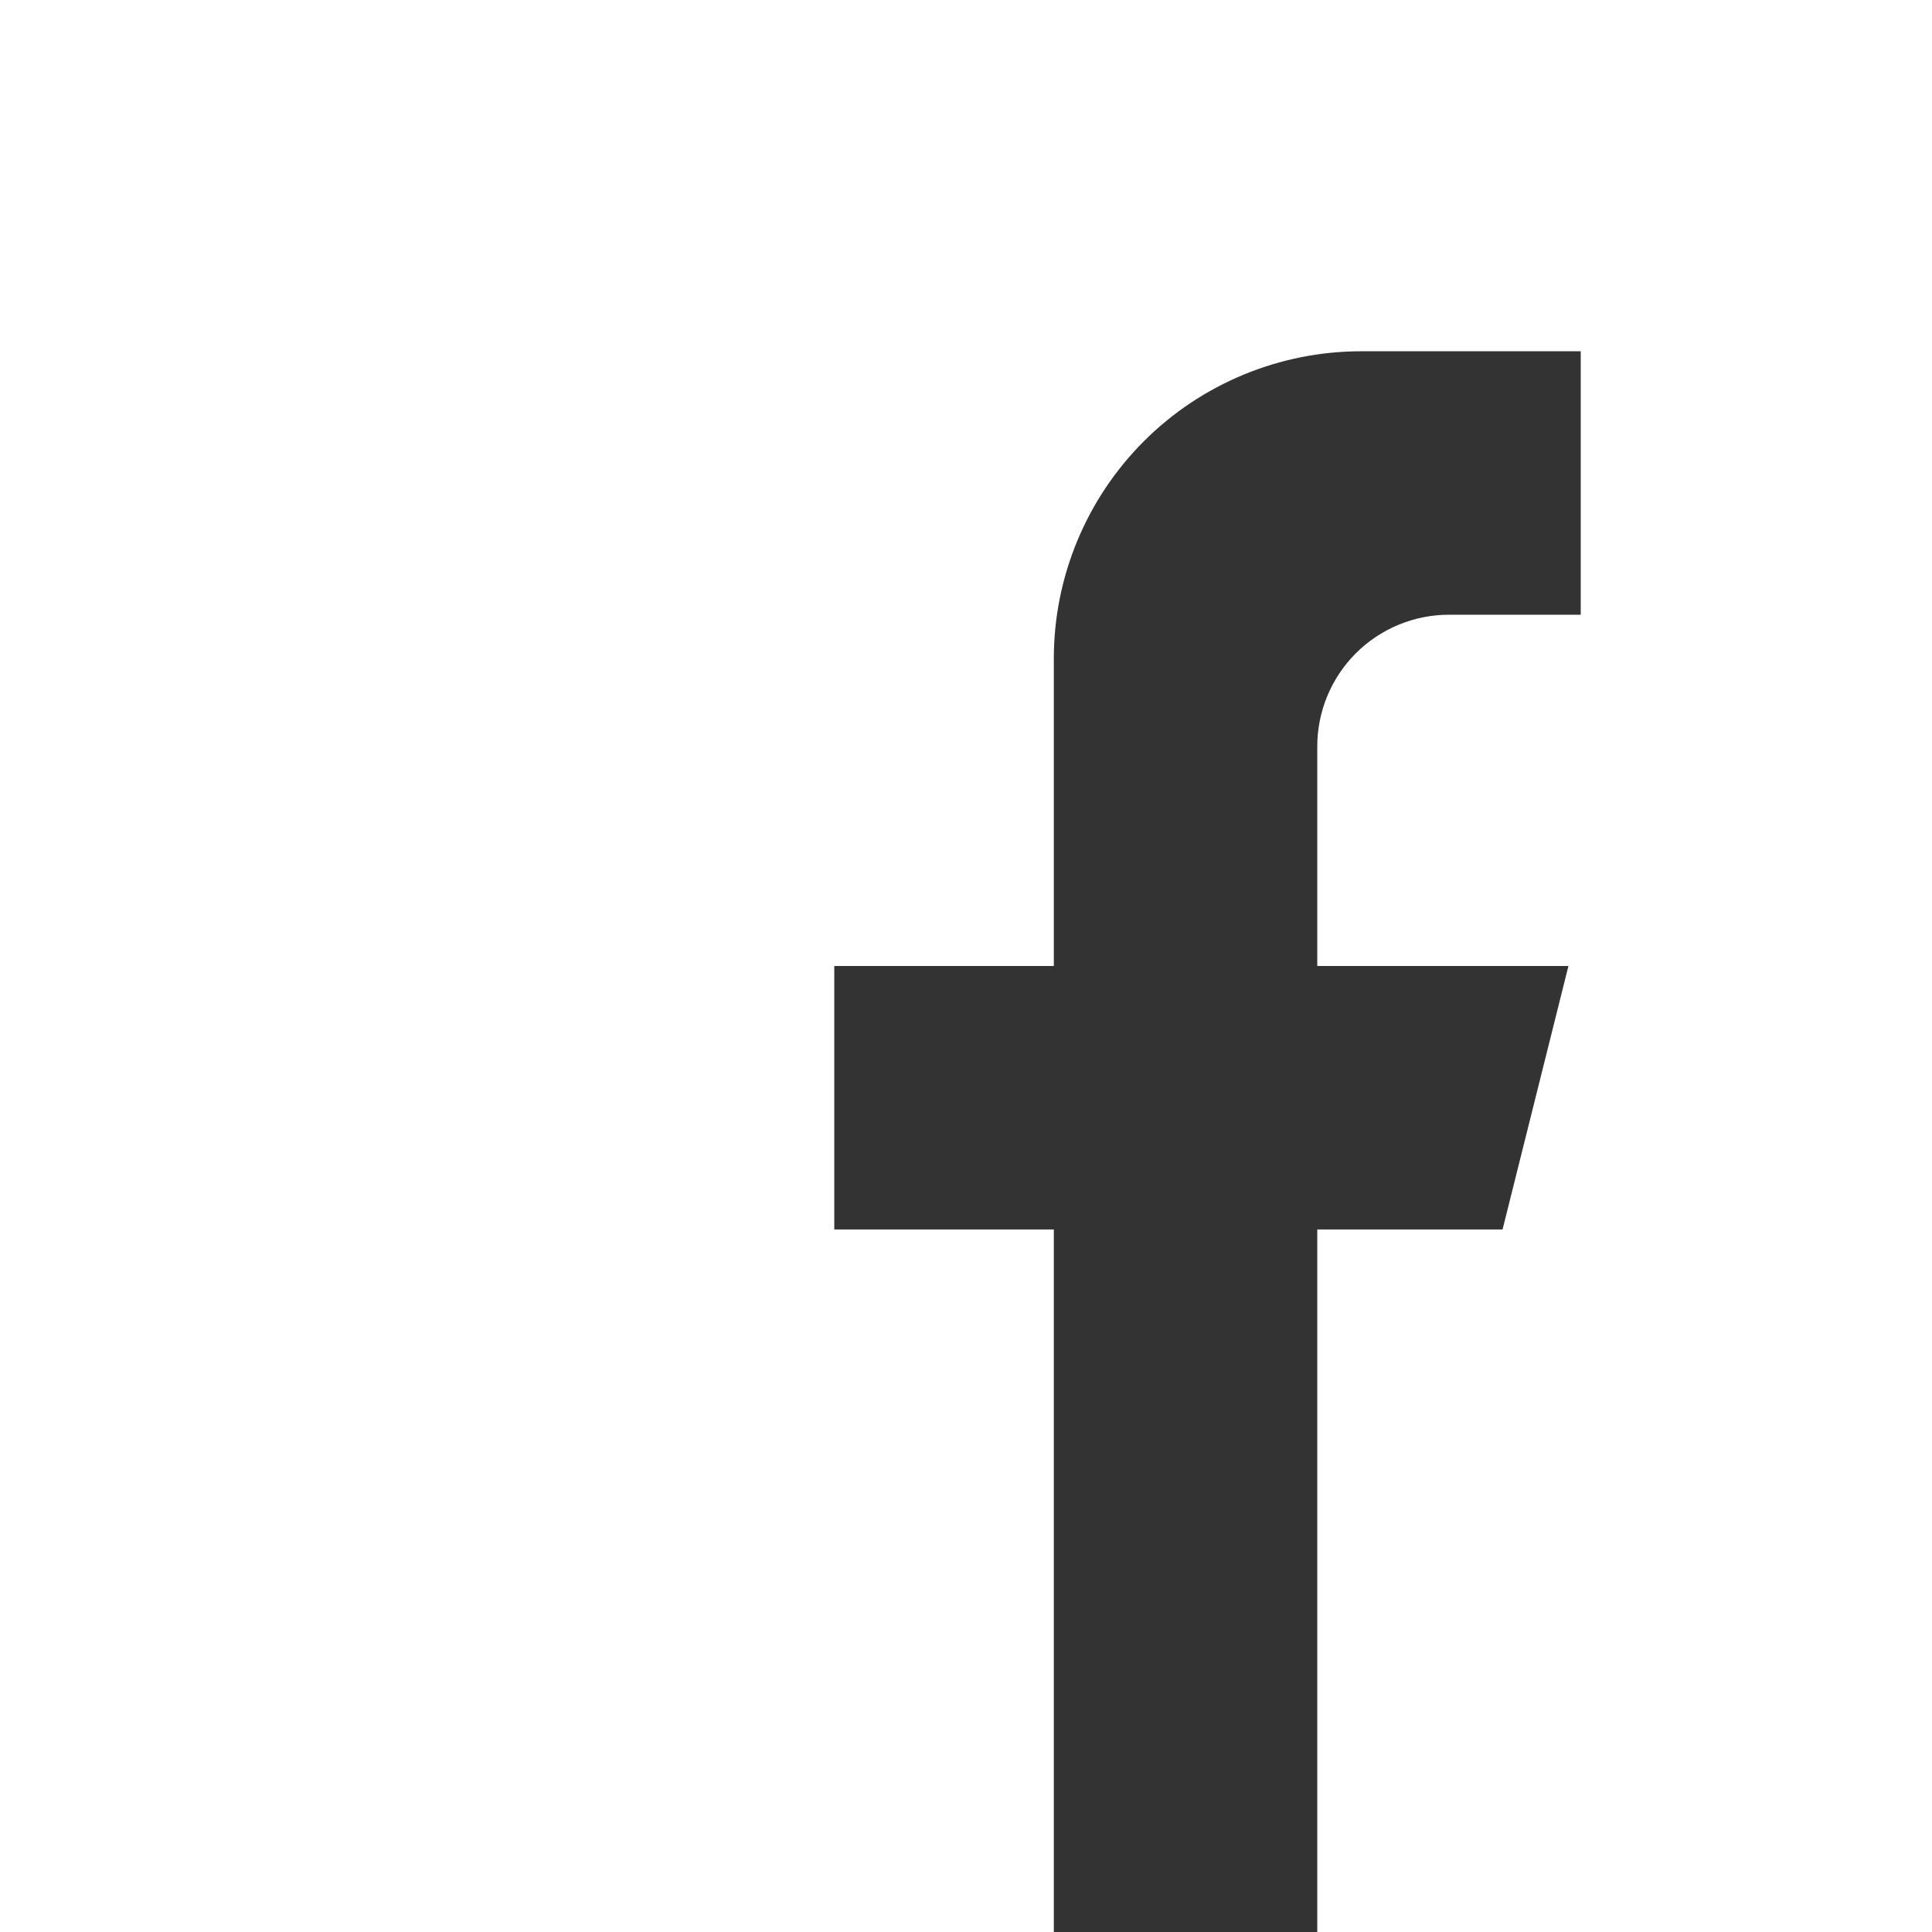<svg width="22" height="22" viewBox="0 0 22 22" fill="none" xmlns="http://www.w3.org/2000/svg">
<rect x="0" y="0" width="22" height="22" fill="#333333" stroke="none"/>
<path fill-rule="evenodd" clip-rule="evenodd" d="M22 0H0V22H12V14H9.5V11H12V7.5C12 6.572 12.369 5.681 13.025 5.025C13.681 4.369 14.572 4 15.5 4H18V7H16.5C16.102 7 15.721 7.158 15.439 7.439C15.158 7.721 15 8.102 15 8.5V11H17.86L17.11 14H15V22H22V0Z" fill="white"/>
</svg>

